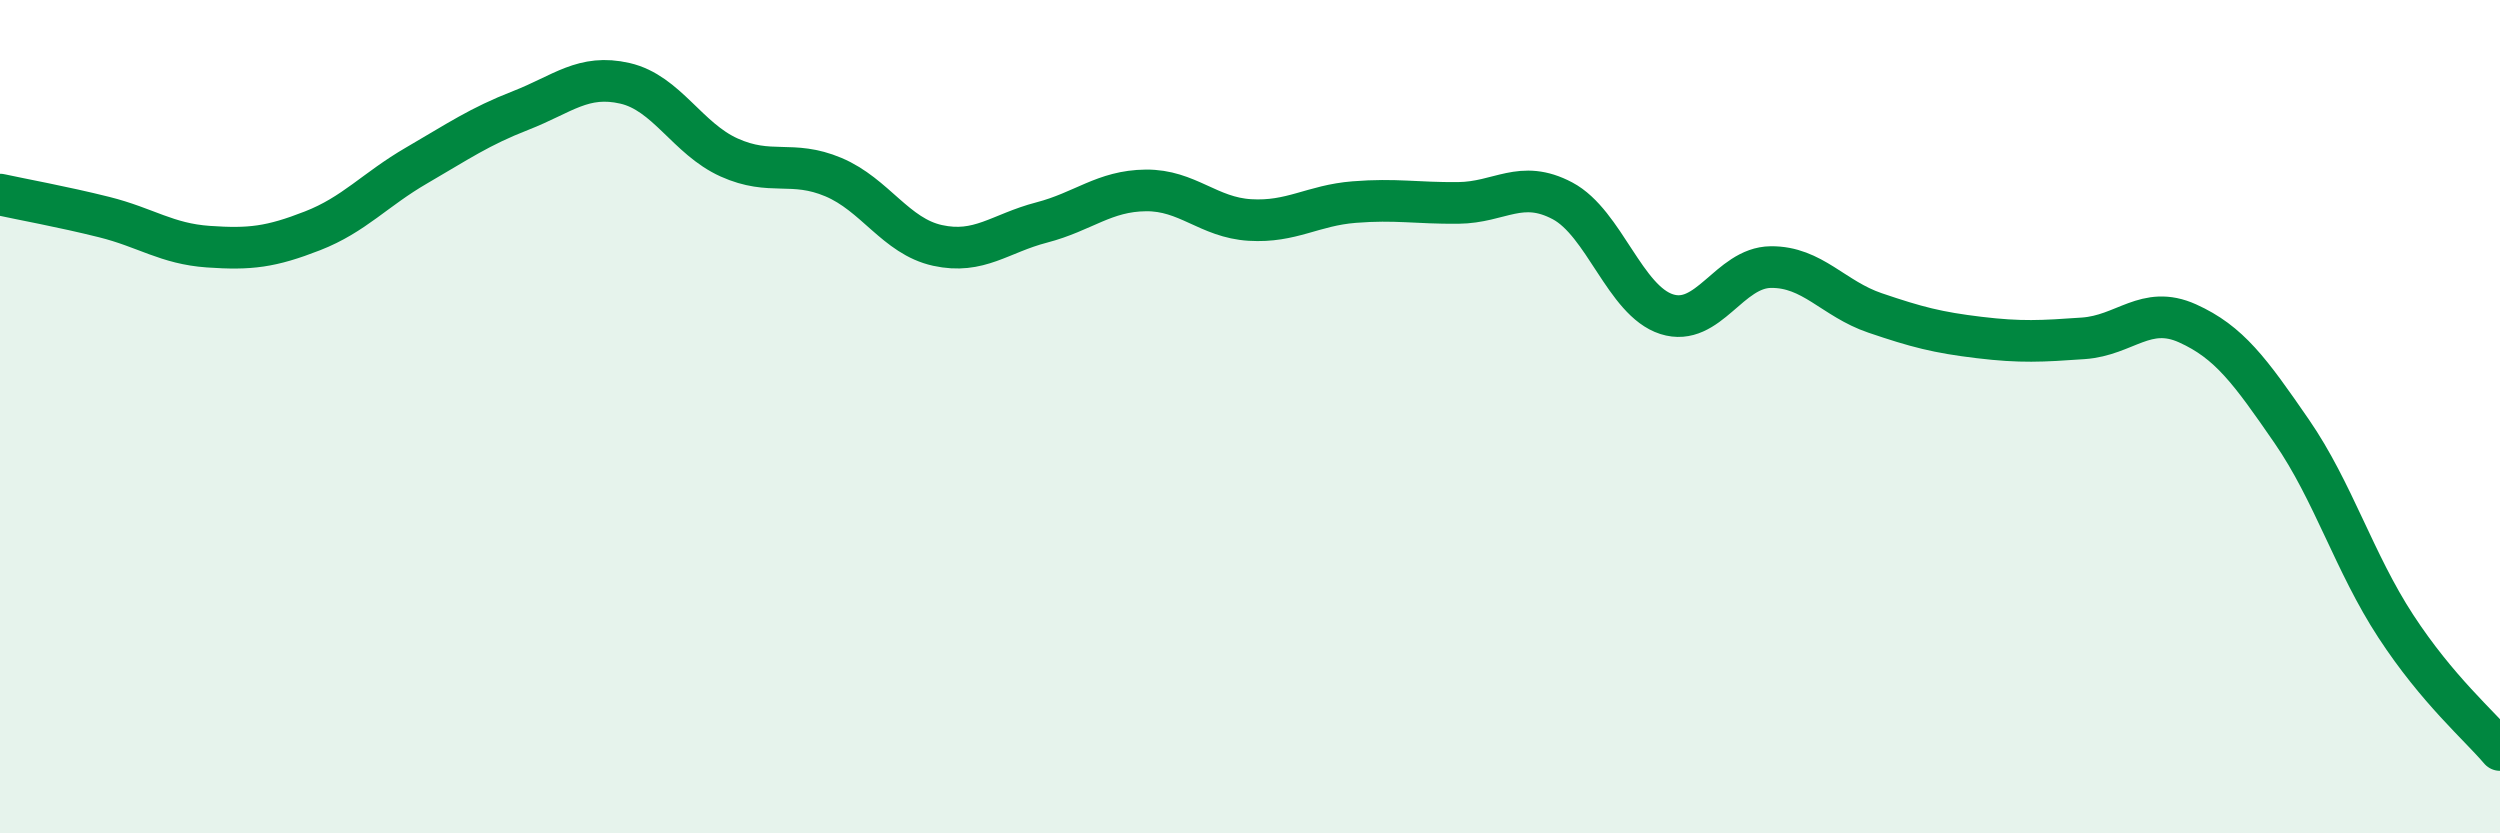 
    <svg width="60" height="20" viewBox="0 0 60 20" xmlns="http://www.w3.org/2000/svg">
      <path
        d="M 0,4.67 C 0.5,4.78 1.5,4.96 2.5,5.21 C 3.5,5.46 4,5.85 5,5.92 C 6,5.99 6.5,5.93 7.5,5.54 C 8.5,5.15 9,4.55 10,3.97 C 11,3.39 11.5,3.04 12.5,2.65 C 13.5,2.26 14,1.77 15,2 C 16,2.23 16.5,3.33 17.5,3.78 C 18.5,4.23 19,3.83 20,4.25 C 21,4.67 21.5,5.67 22.5,5.89 C 23.5,6.11 24,5.6 25,5.34 C 26,5.08 26.5,4.58 27.5,4.57 C 28.5,4.56 29,5.22 30,5.28 C 31,5.34 31.5,4.93 32.5,4.85 C 33.5,4.77 34,4.88 35,4.87 C 36,4.86 36.5,4.29 37.5,4.82 C 38.5,5.35 39,7.22 40,7.54 C 41,7.86 41.5,6.42 42.5,6.41 C 43.5,6.4 44,7.17 45,7.51 C 46,7.85 46.5,7.98 47.5,8.1 C 48.5,8.22 49,8.19 50,8.12 C 51,8.05 51.5,7.31 52.5,7.76 C 53.5,8.21 54,8.9 55,10.35 C 56,11.8 56.5,13.5 57.5,15.03 C 58.5,16.56 59.5,17.41 60,18L60 20L0 20Z"
        fill="#008740"
        opacity="0.1"
        stroke-linecap="round"
        stroke-linejoin="round"
      />
      <path
        d="M 0,4.67 C 0.5,4.78 1.5,4.96 2.5,5.21 C 3.5,5.46 4,5.85 5,5.92 C 6,5.99 6.5,5.93 7.5,5.54 C 8.5,5.15 9,4.55 10,3.97 C 11,3.39 11.5,3.04 12.5,2.65 C 13.5,2.26 14,1.77 15,2 C 16,2.23 16.5,3.33 17.5,3.78 C 18.5,4.23 19,3.83 20,4.25 C 21,4.67 21.5,5.67 22.5,5.89 C 23.5,6.11 24,5.6 25,5.34 C 26,5.08 26.5,4.58 27.5,4.57 C 28.5,4.56 29,5.22 30,5.28 C 31,5.34 31.5,4.93 32.5,4.85 C 33.5,4.77 34,4.88 35,4.87 C 36,4.86 36.5,4.29 37.5,4.82 C 38.5,5.35 39,7.22 40,7.54 C 41,7.86 41.5,6.42 42.5,6.41 C 43.5,6.4 44,7.17 45,7.51 C 46,7.85 46.5,7.98 47.5,8.1 C 48.5,8.22 49,8.19 50,8.12 C 51,8.05 51.5,7.31 52.5,7.76 C 53.5,8.21 54,8.9 55,10.35 C 56,11.8 56.5,13.5 57.5,15.03 C 58.5,16.56 59.5,17.41 60,18"
        stroke="#008740"
        stroke-width="1"
        fill="none"
        stroke-linecap="round"
        stroke-linejoin="round"
      />
    </svg>
  